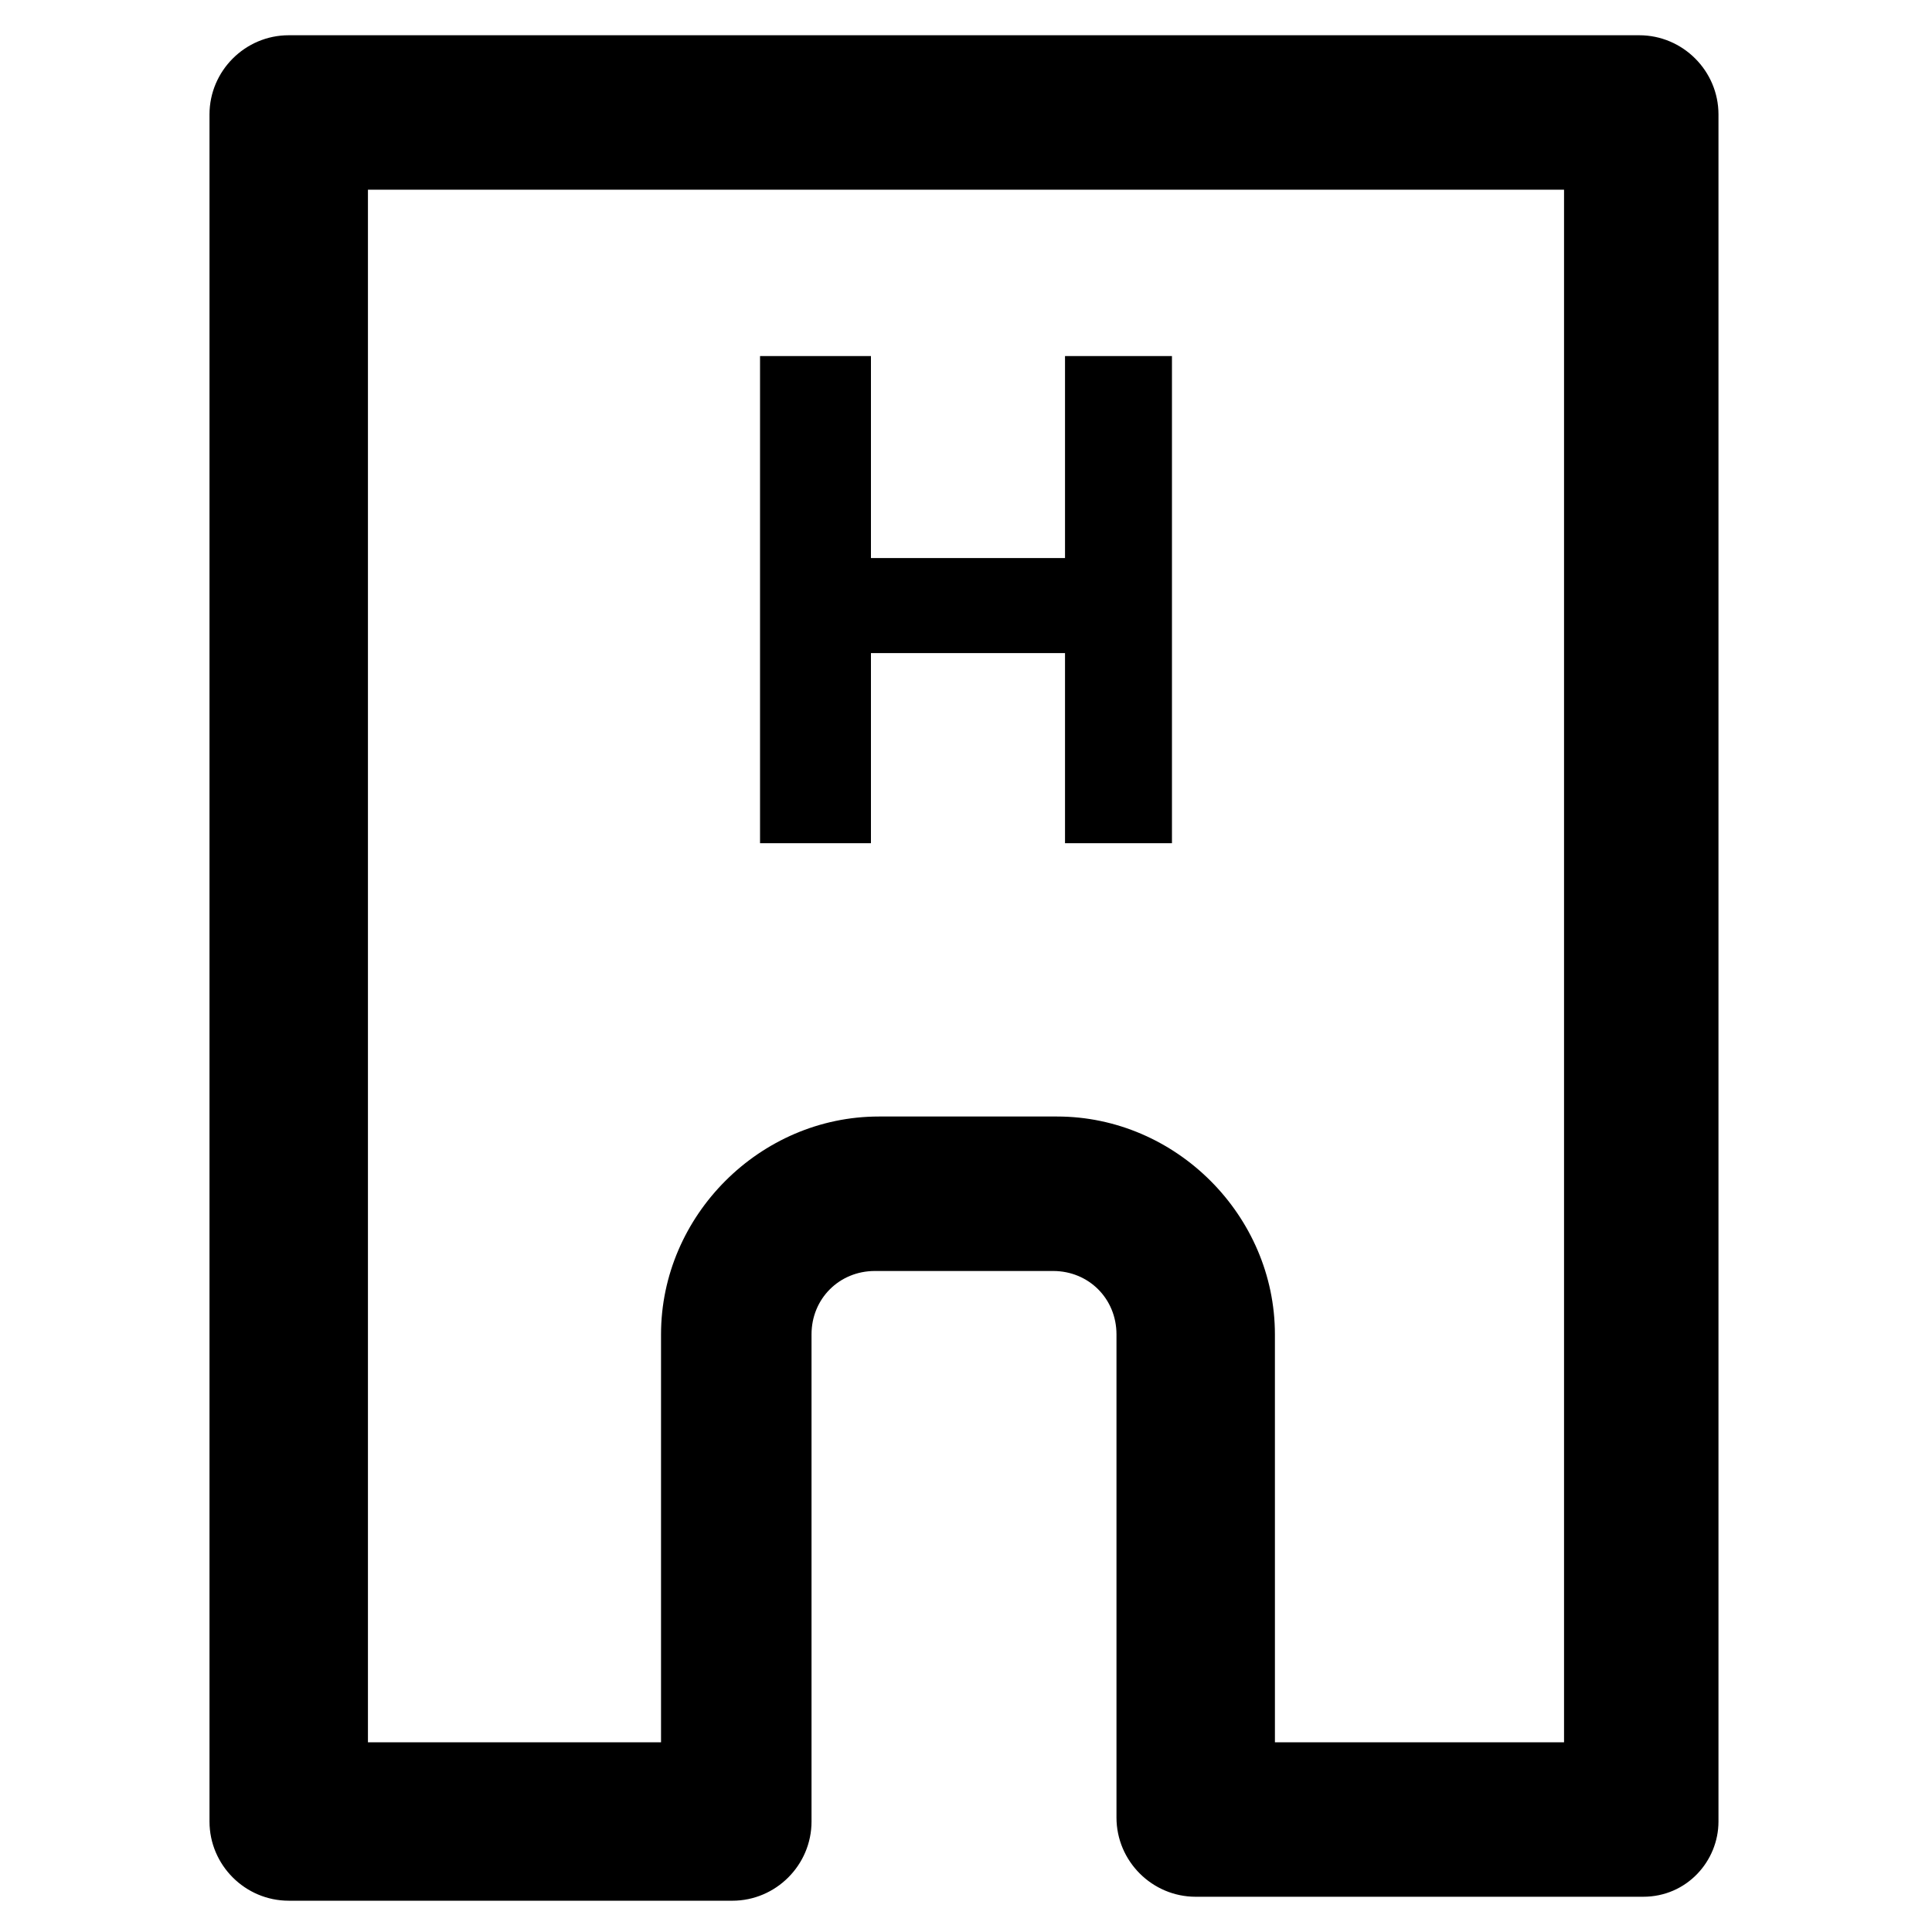 <?xml version="1.0" encoding="UTF-8"?>
<!-- The Best Svg Icon site in the world: iconSvg.co, Visit us! https://iconsvg.co -->
<svg fill="#000000" width="800px" height="800px" version="1.1" viewBox="144 144 512 512" xmlns="http://www.w3.org/2000/svg">
 <g>
  <path d="m579.48 646.66h-118.61c-11.547 0-20.992-9.445-20.992-20.992v-128.05c0-9.445-7.348-16.793-16.793-16.793h-47.23c-9.445 0-16.793 7.348-16.793 16.793v129.1c0 11.547-9.445 20.992-20.992 20.992l-117.56-0.004c-11.547 0-20.992-9.445-20.992-20.992v-452.38c0-11.547 9.445-20.992 20.992-20.992h357.91c11.547 0 20.992 9.445 20.992 20.992v452.38c0 10.496-8.395 19.945-19.941 19.945zm-98.664-40.934h77.672v-411.45h-316.98v411.45h77.672v-108.11c0-31.488 26.238-57.727 57.727-57.727h47.23c31.488 0 57.727 26.238 57.727 57.727l0.004 108.11z"/>
  <path d="m426.24 238.36h28.34v129.1h-28.34v-50.383h-51.43v50.383h-29.391v-129.1h29.391v53.531h51.43z"/>
 </g>
</svg>